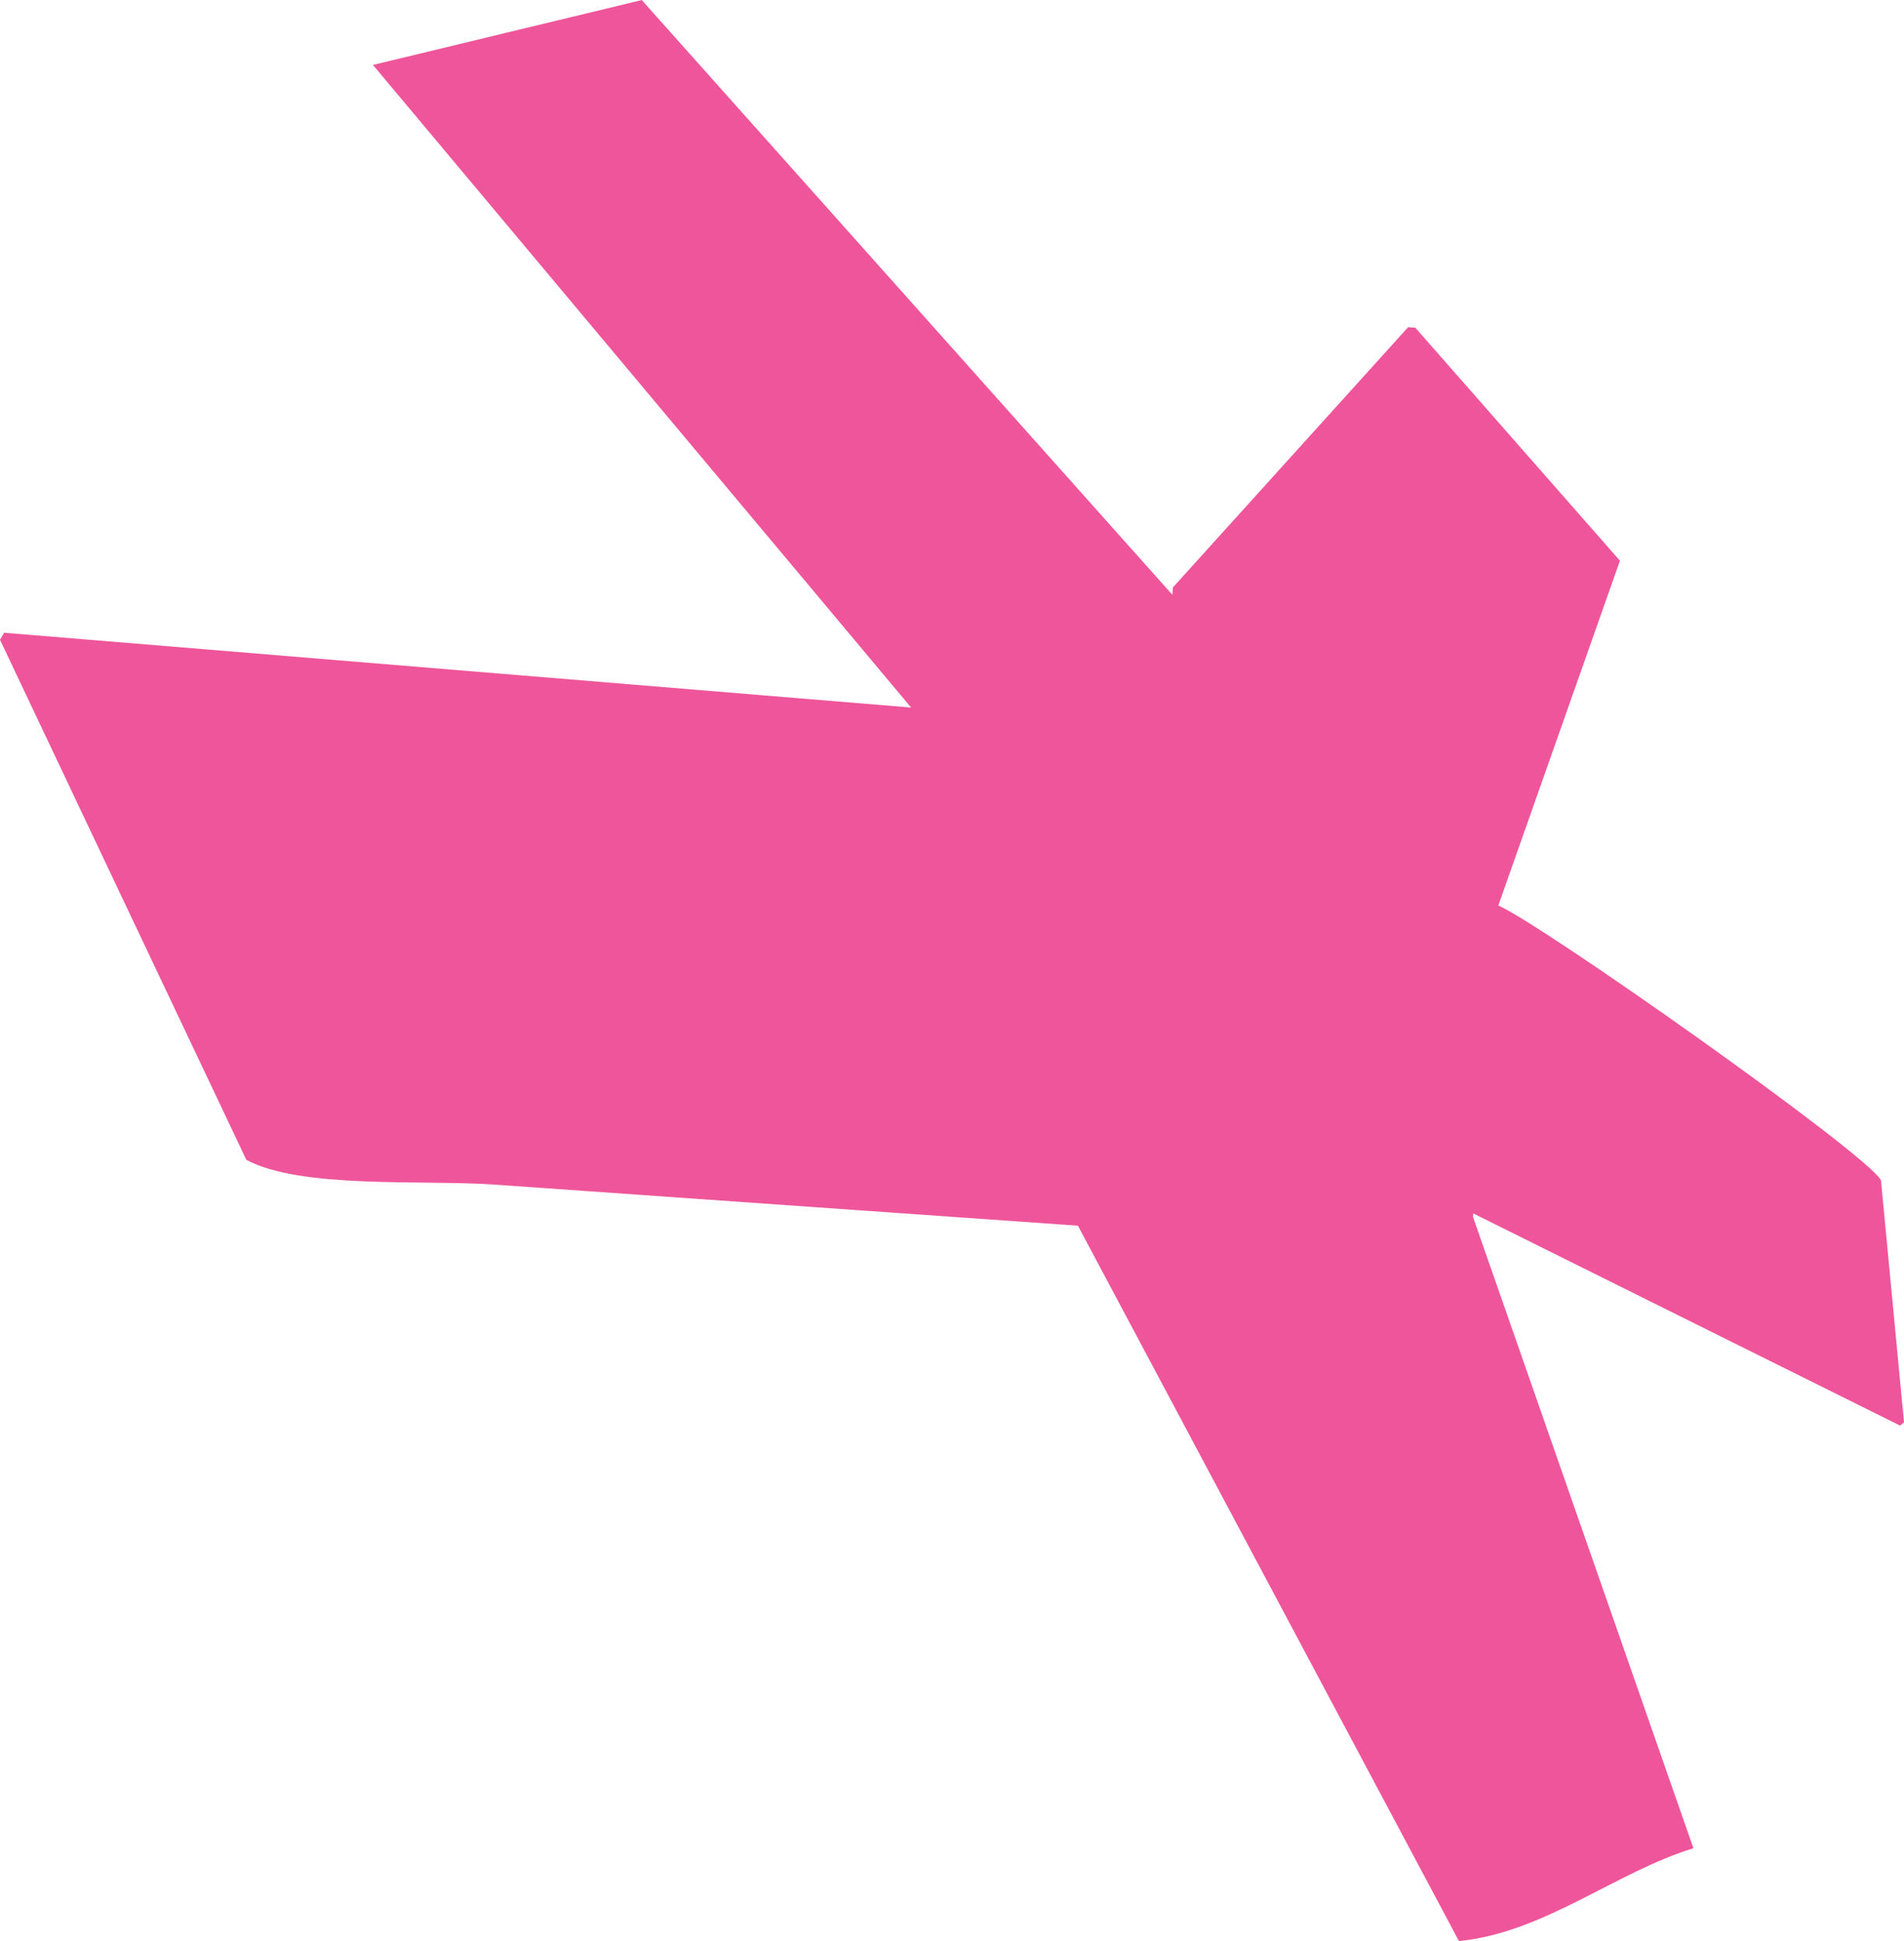 <svg width="52" height="53" viewBox="0 0 52 53" fill="none" xmlns="http://www.w3.org/2000/svg">
<path fill-rule="evenodd" clip-rule="evenodd" d="M17.526 0C22.357 5.412 27.187 10.826 32.018 16.24L32.032 16.041C34.173 13.673 36.316 11.303 38.457 8.934L38.654 8.948C40.517 11.068 42.379 13.19 44.242 15.31C43.135 18.449 42.027 21.588 40.92 24.725C42.078 25.217 50.944 31.468 51.371 32.225C51.581 34.428 51.79 36.631 52 38.834C51.964 38.865 51.93 38.895 51.894 38.926C48.009 36.995 44.121 35.064 40.236 33.132L40.23 33.231C42.236 38.976 44.242 44.721 46.249 50.466C44.131 51.111 42.173 52.772 39.845 53C36.376 46.489 32.907 39.977 29.439 33.467L13.501 32.345C11.554 32.208 8.216 32.471 6.727 31.668C4.483 26.936 2.241 22.2 0 17.468C0.037 17.404 0.075 17.34 0.112 17.277C8.368 17.957 16.627 18.638 24.883 19.319C19.984 13.471 15.085 7.621 10.186 1.773C12.632 1.183 15.079 0.592 17.526 0.002" fill="#EF559A"/>
</svg>
